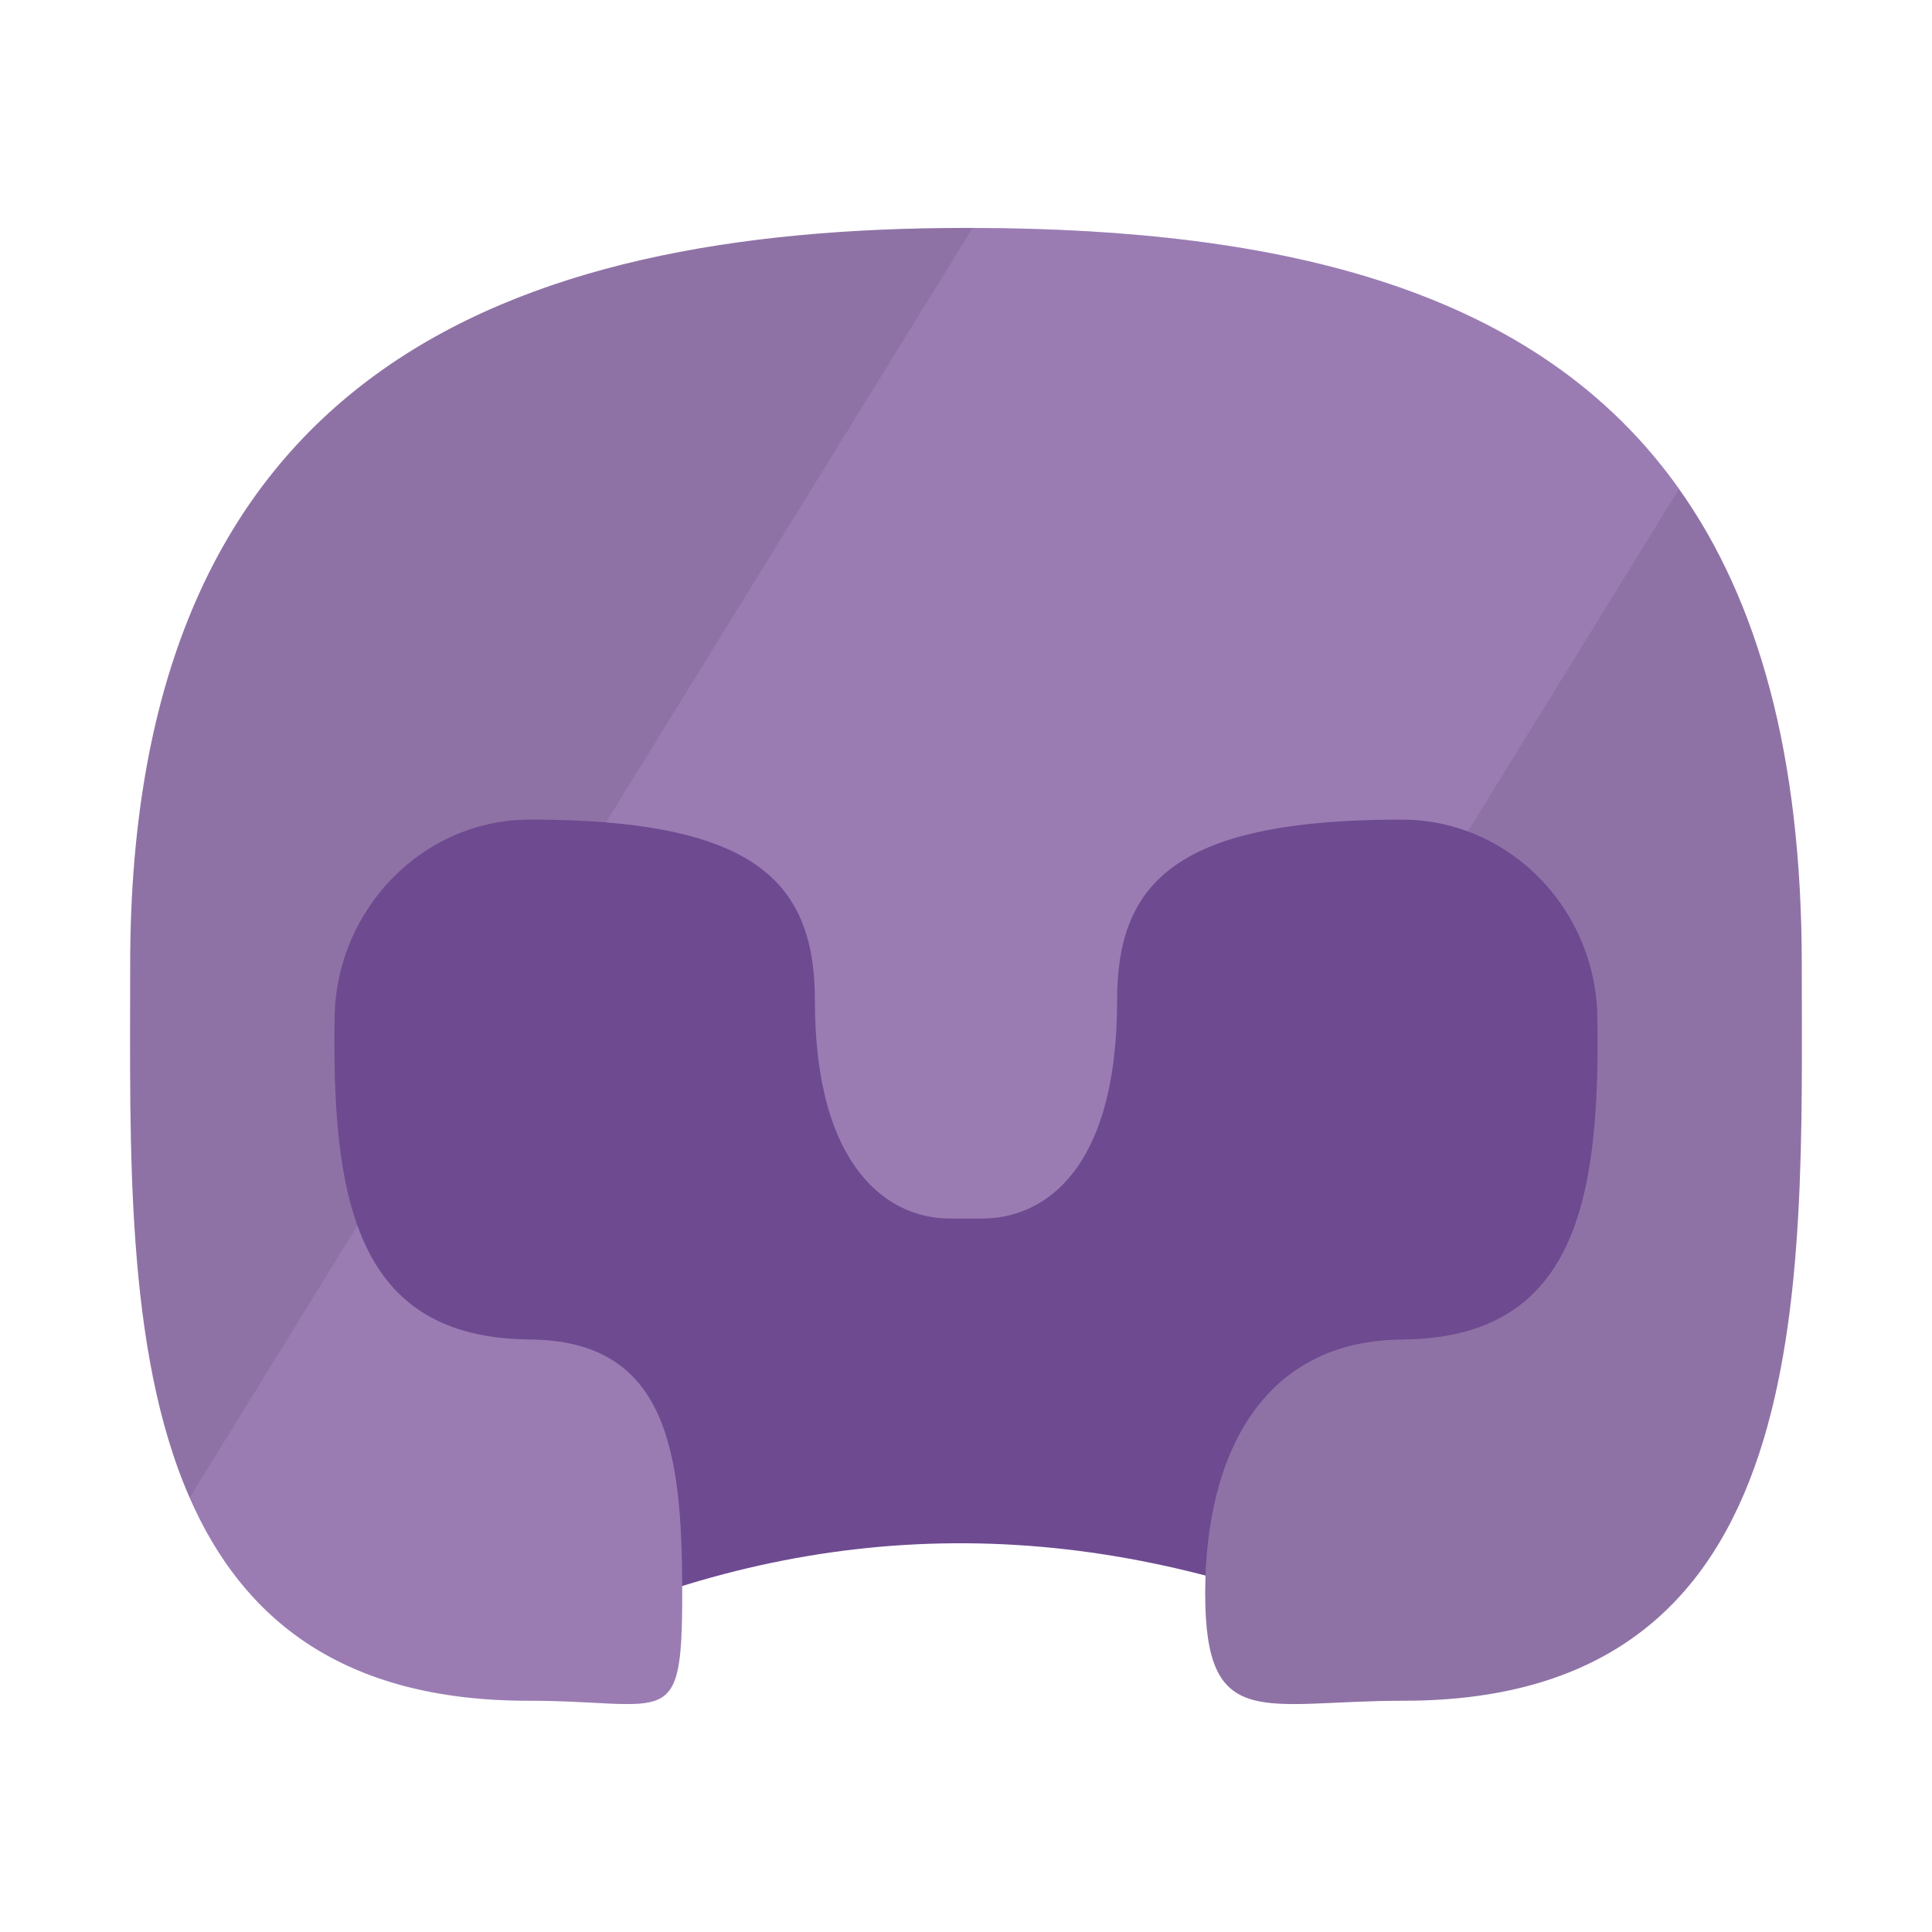 <svg xmlns="http://www.w3.org/2000/svg" xml:space="preserve" id="Layer_1" x="0" y="0" viewBox="0 0 1080 1080"><style>.st0{fill:#d44e50}.st1{fill:none;stroke:#9d2323;stroke-width:30.083;stroke-linecap:round;stroke-linejoin:round;stroke-miterlimit:10}.st3{fill:#8083bf}.st6{opacity:.21;fill:#c7a3e8}</style><path d="M-695.24 2086.77c0 52.05-40.1 105.53-121.28 142.77-81.18-37.24-121.3-90.73-121.3-142.77 0-33.49 27.15-60.64 60.66-60.64 27.21 0 42.49 15.28 60.64 42.98 18.14-27.7 33.42-42.98 60.64-42.98 33.48-.01 60.64 27.15 60.64 60.64" class="st0"/><path d="M-883.91 2089.32c7.17 15.78 19.92 31.57 38.24 47.35M-749.15 2089.32c-7.17 15.78-19.92 31.57-38.24 47.35" class="st1"/><path d="M-820.34 2393.68c37.18 0 67.43 30.25 67.43 67.43s-30.25 67.43-67.43 67.43-67.43-30.25-67.43-67.43 30.25-67.43 67.43-67.43m0-23.79c-50.38 0-91.23 40.84-91.23 91.23 0 50.38 40.84 91.23 91.23 91.23s91.23-40.84 91.23-91.23c-.01-50.39-40.85-91.23-91.23-91.23" class="st0"/><path d="m-868.05 2509.31 94.5-94.49" style="fill:none;stroke:#d44e50;stroke-width:23.793;stroke-linecap:round;stroke-linejoin:round;stroke-miterlimit:10"/><path d="M587.56 177.99c-6.51 0-12.97 0-19.37.05v-.11c6.51 0 12.97 0 19.37.06" class="st3"/><path d="M318.76 910.04c139.39-61.23 285.97-65.01 441.16 0L937.7 790.79l-50.48-441.68H198.05L132.2 705.19z" style="fill:#6e4a91"/><path d="M784.75 950.72c-78.35 0-111.04 18.34-111.04-60.01s32.69-141.89 111.04-141.89v-.05c96.04-1.19 109.77-77.59 108.2-180.26-.7-47.21-30.55-88.28-72.44-103.75-11.5-4.29-23.93-6.62-36.9-6.62-125.4 0-159.15 34.56-159.15 101.03 0 96.48-42.05 121.98-75.26 121.98h-18.45c-33.15 0-75.21-26.97-75.21-121.98 0-58.28-25.94-92.03-116.72-99.46-12.8-1.03-26.91-1.57-42.43-1.57-60.17 0-108.41 50.19-109.34 110.37-.71 45.47 1.63 85.79 12.75 116.66 14 38.91 41.94 62.94 95.44 63.59v.05c78.35 0 86.11 63.54 86.11 141.89s-7.76 60.01-86.11 60.01c-104.29 0-159.74-46.18-189.21-113.46-36.41-82.91-33.26-197.84-33.26-298 0-330.56 210.48-411.84 467.24-411.84h3.74c174.23.49 315.8 34.46 394.81 145.85 44.06 62.07 68.64 148.19 68.64 265.99.02 181.46 10.22 411.47-222.45 411.47" style="fill:#8f72a5"/><path d="M606.93 177.93v.11c-6.4-.05-12.86-.05-19.37-.05 6.4-.06 12.86-.06 19.37-.06" class="st3"/><path d="M381.36 890.71c0 78.35-7.76 60.01-86.11 60.01-104.29 0-159.74-46.18-189.21-113.46l93.76-152.09c14 38.91 41.94 62.94 95.44 63.59v.05c78.37 0 86.12 63.54 86.12 141.9M938.58 273.27 820.5 464.76c-11.5-4.29-23.93-6.62-36.9-6.62-125.4 0-159.15 34.56-159.15 101.03 0 96.48-42.05 121.98-75.26 121.98h-18.45c-33.15 0-75.21-26.97-75.21-121.98 0-58.28-25.94-92.03-116.72-99.46l204.94-332.3c174.26.49 315.82 34.46 394.83 145.86" class="st6"/></svg>